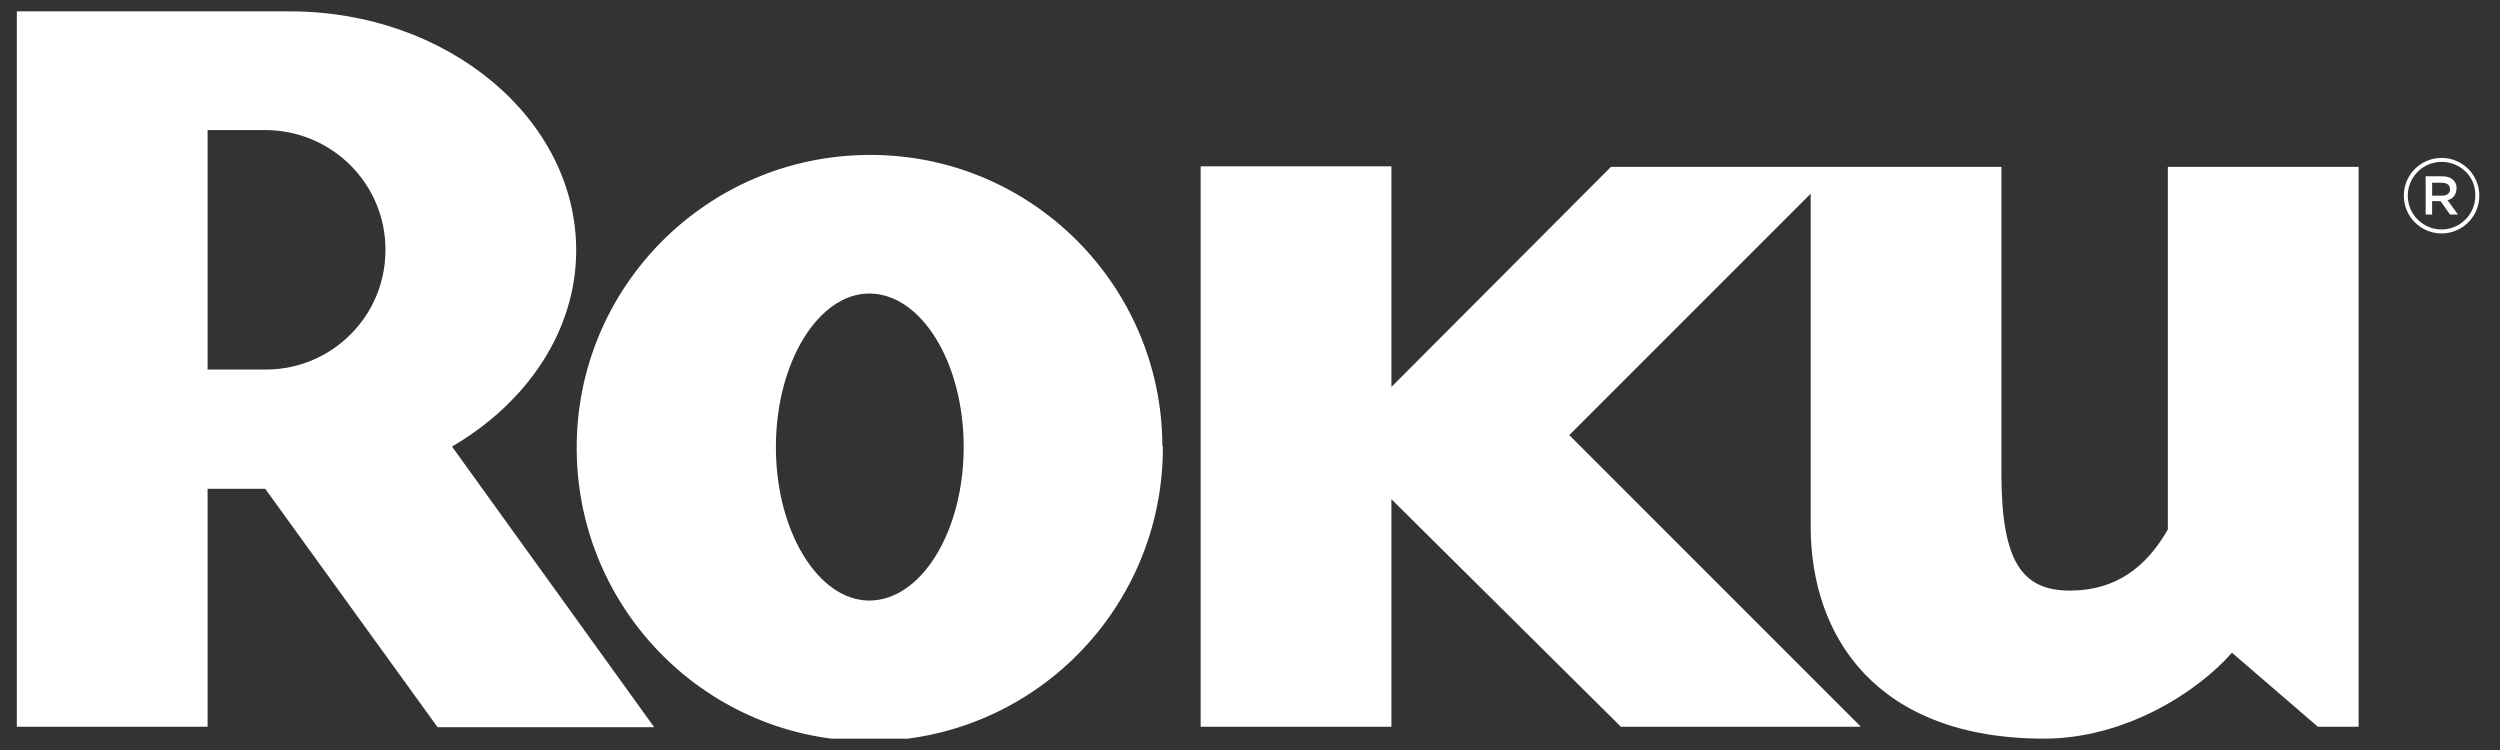 <?xml version="1.0" encoding="UTF-8"?> <svg xmlns="http://www.w3.org/2000/svg" width="110" height="33" viewBox="0 0 110 33" fill="none"><rect x="0" y="0" width="110" height="33" fill="#333333" stroke="none"/><g clip-path="url(#clip0_4682_21051)"><path d="M28.784 31.997H19.254L11.669 21.506H9.134V31.975H0.74V0.5H12.762C19.691 0.5 25.352 5.221 25.352 11.014C25.352 14.555 23.188 17.724 19.888 19.648L28.784 31.997ZM16.959 11.014C16.981 8.107 14.62 5.746 11.713 5.724H9.134V16.26H11.735C14.62 16.238 16.959 13.899 16.959 11.014Z" fill="white"></path><path d="M51.167 19.648C51.188 26.773 45.462 32.566 38.336 32.609C31.21 32.653 25.418 26.905 25.374 19.779C25.331 12.653 31.079 6.861 38.205 6.817H38.227C45.331 6.773 51.123 12.522 51.145 19.626C51.167 19.626 51.167 19.648 51.167 19.648ZM38.249 12.915C36.019 12.915 34.139 15.932 34.139 19.67C34.139 23.407 36.019 26.424 38.249 26.424C40.522 26.424 42.402 23.407 42.402 19.67C42.402 15.932 40.522 12.915 38.249 12.915Z" fill="white"></path><path d="M70.883 7.342L61.222 17.025V7.32H52.828V31.976H61.222V21.965L71.32 31.976H81.877L69.047 19.145L79.67 8.522V23.167C79.67 28.019 82.577 32.5 89.943 32.5C93.44 32.5 96.631 30.511 98.205 28.719L101.987 31.976H103.779V7.342H95.385V23.298C94.446 24.937 93.112 25.986 91.079 25.986C89.003 25.986 88.063 24.762 88.063 20.85V7.342H70.883Z" fill="white"></path><path d="M107.429 10.271C106.511 10.271 105.768 9.527 105.768 8.609C105.768 7.691 106.511 6.948 107.429 6.948C108.347 6.948 109.09 7.691 109.09 8.609C109.09 9.527 108.347 10.271 107.429 10.271ZM107.429 7.123C106.598 7.123 105.942 7.801 105.942 8.609C105.942 9.44 106.62 10.096 107.429 10.096C108.259 10.096 108.915 9.418 108.915 8.609C108.937 7.779 108.259 7.123 107.429 7.123Z" fill="white"></path><path d="M106.729 7.757H107.473C107.648 7.757 107.822 7.801 107.954 7.932C108.041 8.019 108.107 8.15 108.085 8.303C108.085 8.544 107.932 8.762 107.691 8.806L108.15 9.44H107.801L107.385 8.85H107.014V9.44H106.729V7.757ZM107.451 8.609C107.669 8.609 107.801 8.5 107.801 8.325C107.801 8.15 107.669 8.041 107.451 8.041H107.014V8.609H107.451Z" fill="white"></path></g><defs><clipPath id="clip0_4682_21051"><rect width="108.35" height="32" fill="white" transform="translate(0.74 0.5)"></rect></clipPath></defs></svg> 
